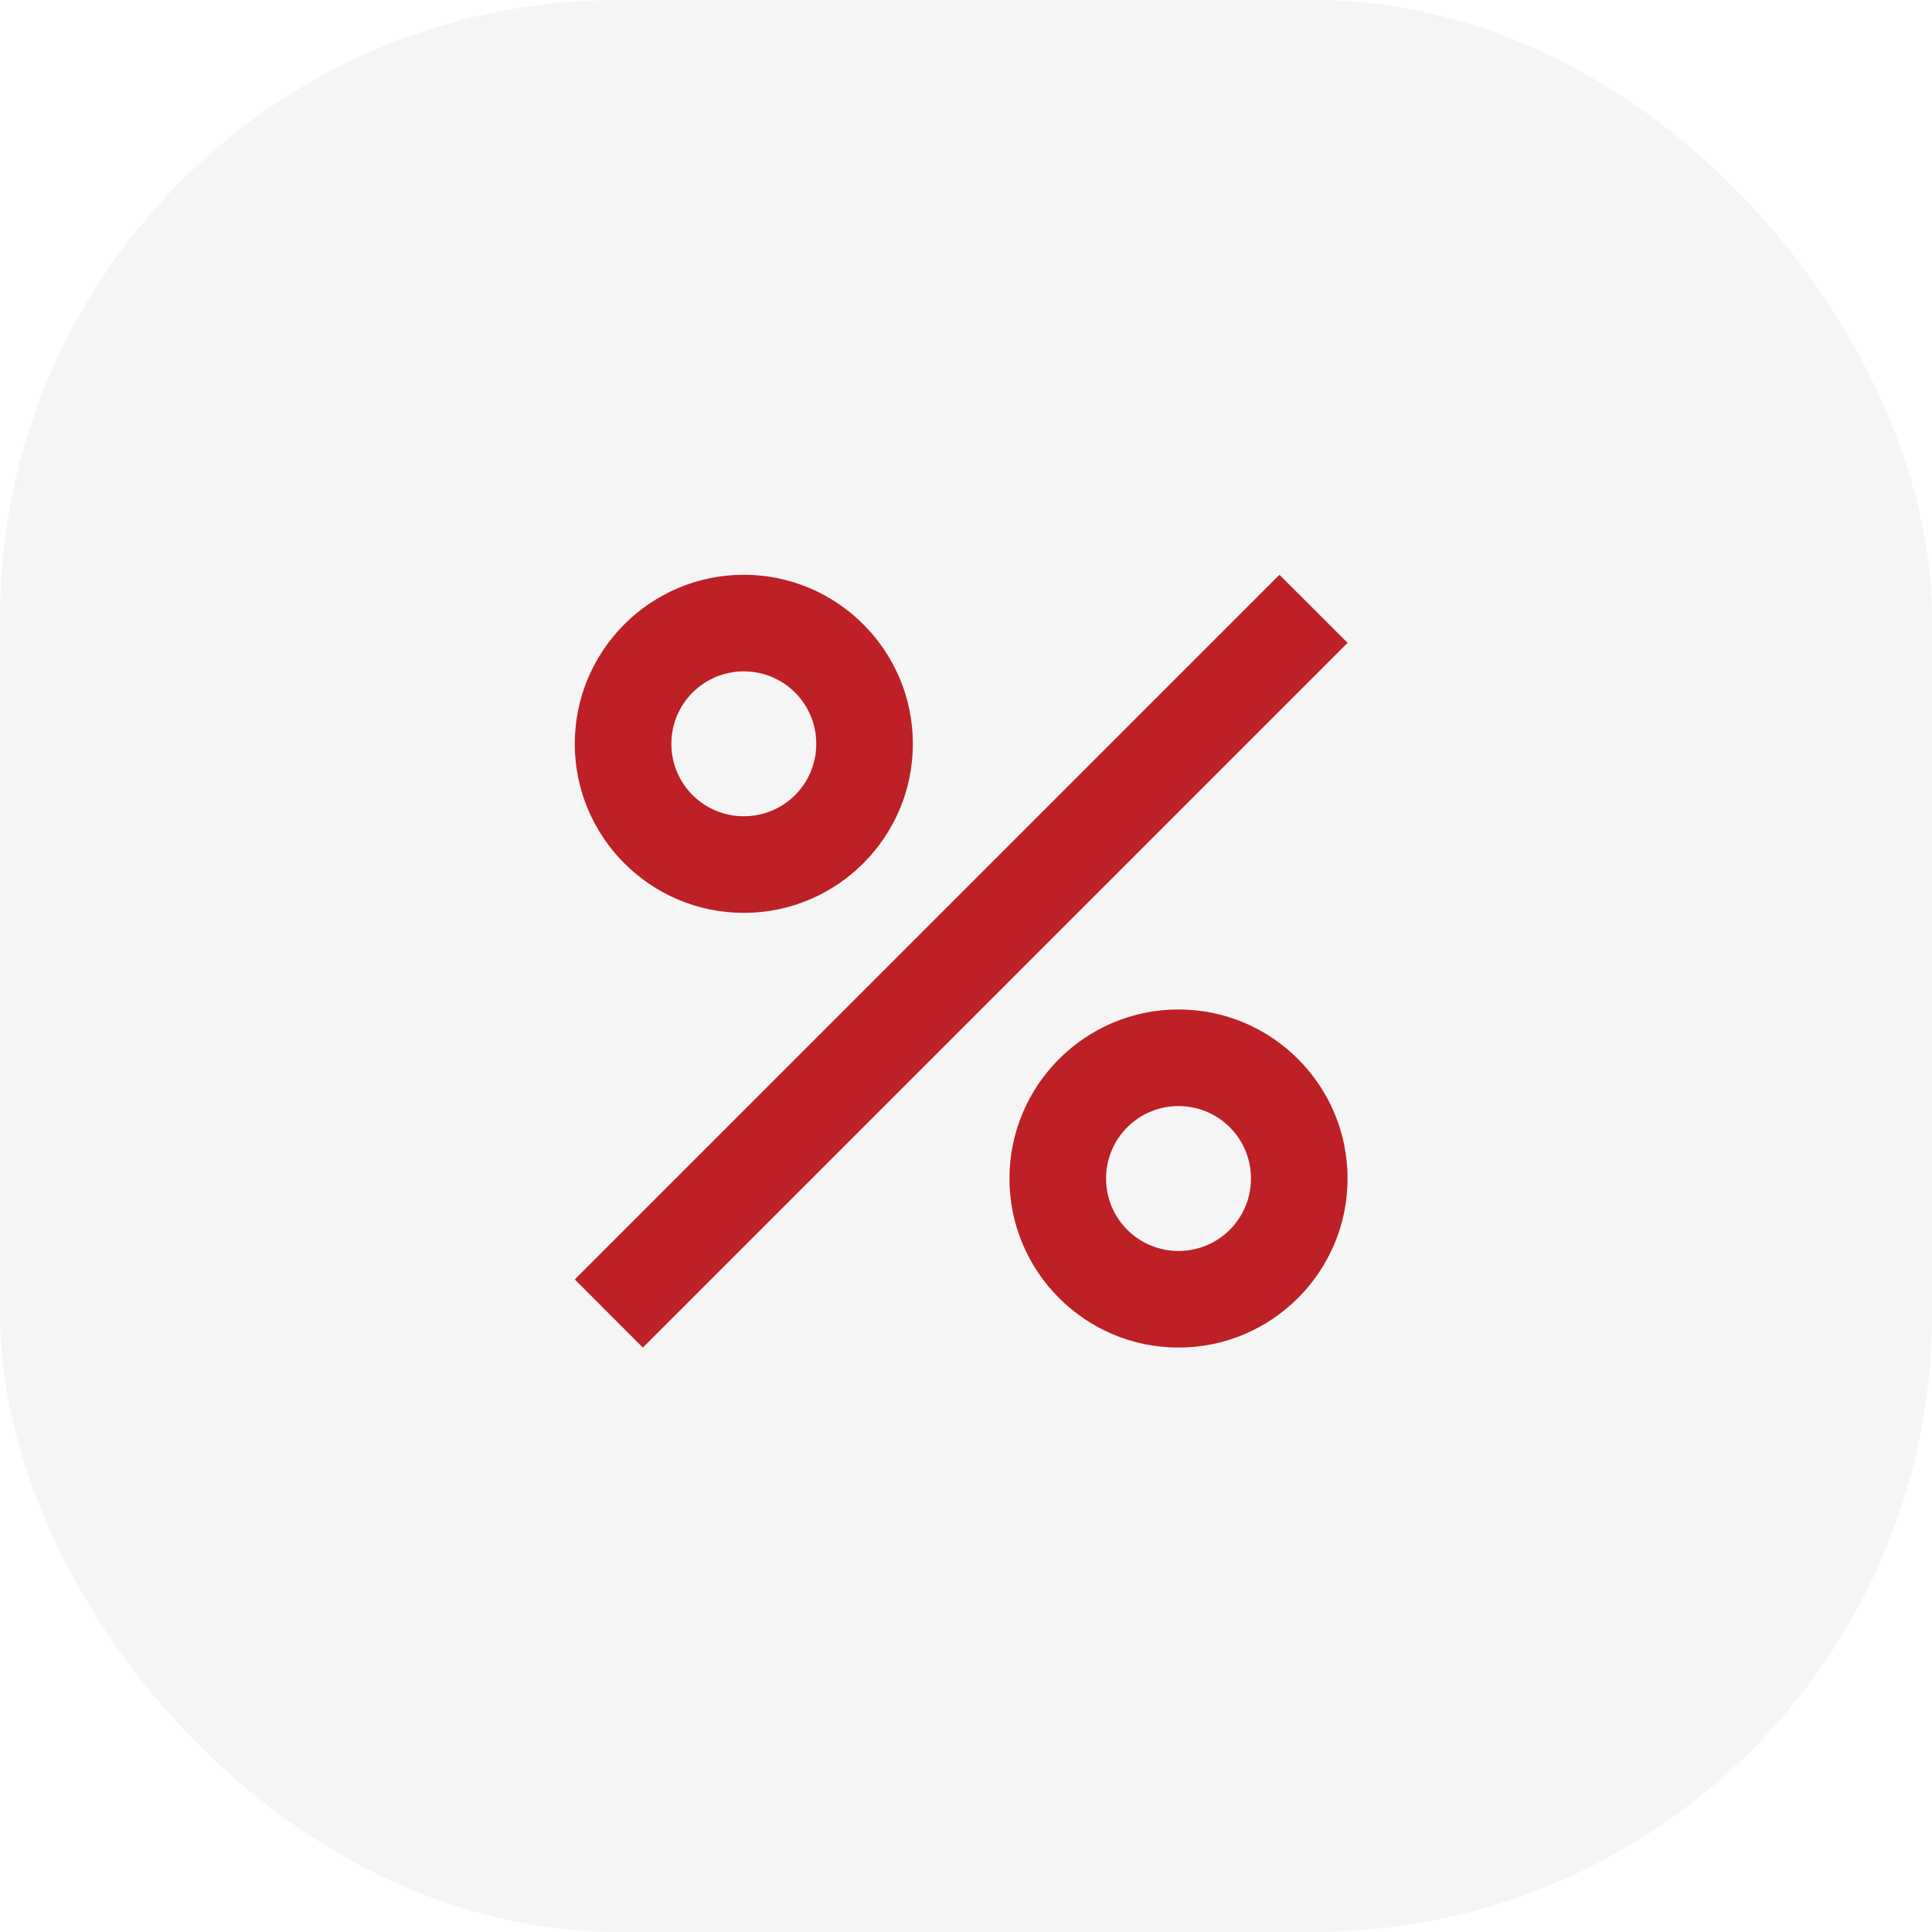 <svg width="50" height="50" viewBox="0 0 50 50" fill="none" xmlns="http://www.w3.org/2000/svg">
<g filter="url(#filter0_i_3536_153)">
<rect width="50" height="50" rx="16" fill="#F5F5F5"/>
<path d="M19.25 14.875C16.837 14.875 14.875 16.837 14.875 19.25C14.875 21.663 16.837 23.625 19.25 23.625C21.663 23.625 23.625 21.663 23.625 19.25C23.625 16.837 21.663 14.875 19.25 14.875ZM19.25 21.125C18.212 21.125 17.375 20.288 17.375 19.25C17.375 18.212 18.212 17.375 19.25 17.375C20.288 17.375 21.125 18.212 21.125 19.25C21.125 20.288 20.288 21.125 19.25 21.125ZM30.5 26.125C28.087 26.125 26.125 28.087 26.125 30.5C26.125 32.913 28.087 34.875 30.5 34.875C32.913 34.875 34.875 32.913 34.875 30.5C34.875 28.087 32.913 26.125 30.5 26.125ZM30.5 32.375C29.462 32.375 28.625 31.538 28.625 30.5C28.625 29.462 29.462 28.625 30.5 28.625C31.538 28.625 32.375 29.462 32.375 30.5C32.375 31.538 31.538 32.375 30.5 32.375ZM16.637 34.875L14.875 33.112L33.112 14.875L34.875 16.637L16.637 34.875Z" fill="#BD2025"/>
</g>
<defs>
<filter id="filter0_i_3536_153" x="0" y="0" width="50" height="50" filterUnits="userSpaceOnUse" color-interpolation-filters="sRGB">
<feFlood flood-opacity="0" result="BackgroundImageFix"/>
<feBlend mode="normal" in="SourceGraphic" in2="BackgroundImageFix" result="shape"/>
<feColorMatrix in="SourceAlpha" type="matrix" values="0 0 0 0 0 0 0 0 0 0 0 0 0 0 0 0 0 0 127 0" result="hardAlpha"/>
<feOffset/>
<feGaussianBlur stdDeviation="2"/>
<feComposite in2="hardAlpha" operator="arithmetic" k2="-1" k3="1"/>
<feColorMatrix type="matrix" values="0 0 0 0 0.075 0 0 0 0 0.165 0 0 0 0 0.212 0 0 0 0.12 0"/>
<feBlend mode="normal" in2="shape" result="effect1_innerShadow_3536_153"/>
</filter>
</defs>
</svg>
